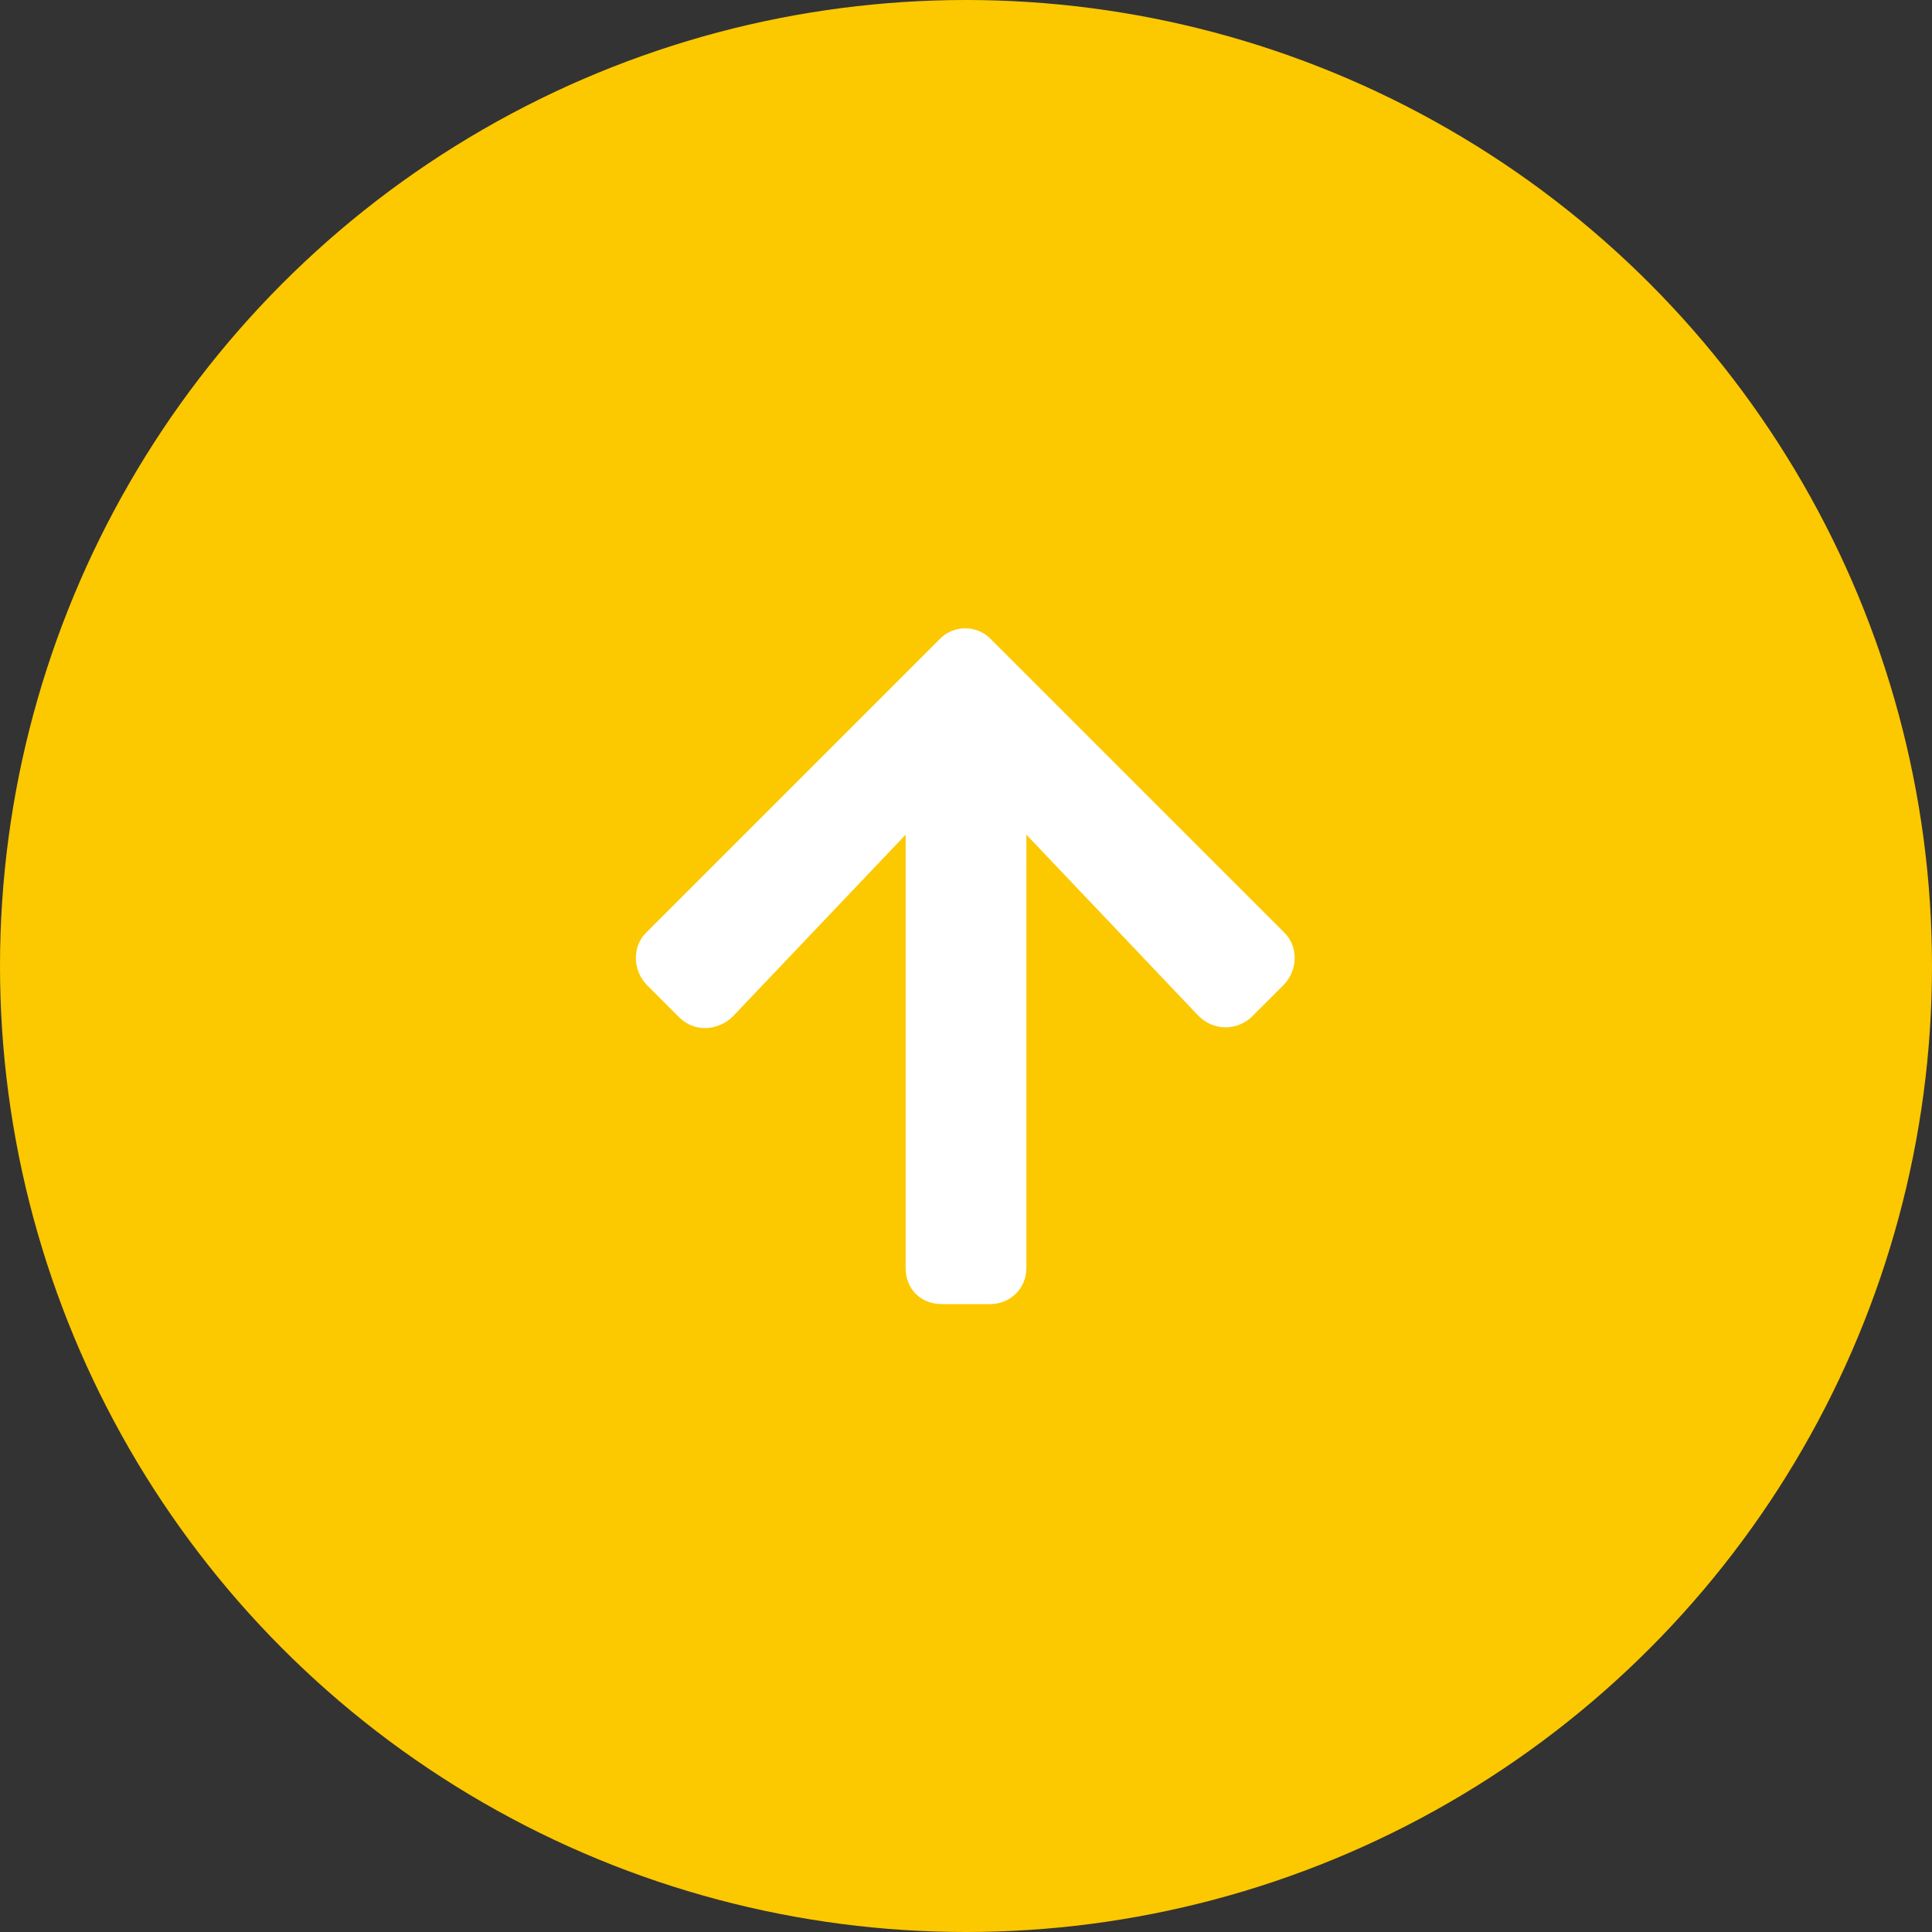 <svg width="40" height="40" viewBox="0 0 40 40" fill="none" xmlns="http://www.w3.org/2000/svg">
<rect x="0" y="0" width="40" height="40" fill="#333333" stroke="none"/>
<circle cx="20" cy="20" r="20" fill="#FCC800"/>
<path d="M14.062 21.062L13.375 20.375C13.094 20.062 13.094 19.594 13.375 19.312L19.469 13.219C19.75 12.938 20.219 12.938 20.5 13.219L26.594 19.312C26.875 19.594 26.875 20.062 26.594 20.375L25.906 21.062C25.594 21.344 25.125 21.344 24.812 21.031L21.25 17.281V26.25C21.25 26.688 20.906 27 20.5 27H19.5C19.062 27 18.75 26.688 18.75 26.25V17.281L15.156 21.062C14.844 21.344 14.375 21.375 14.062 21.062Z" fill="white"/>
</svg>
